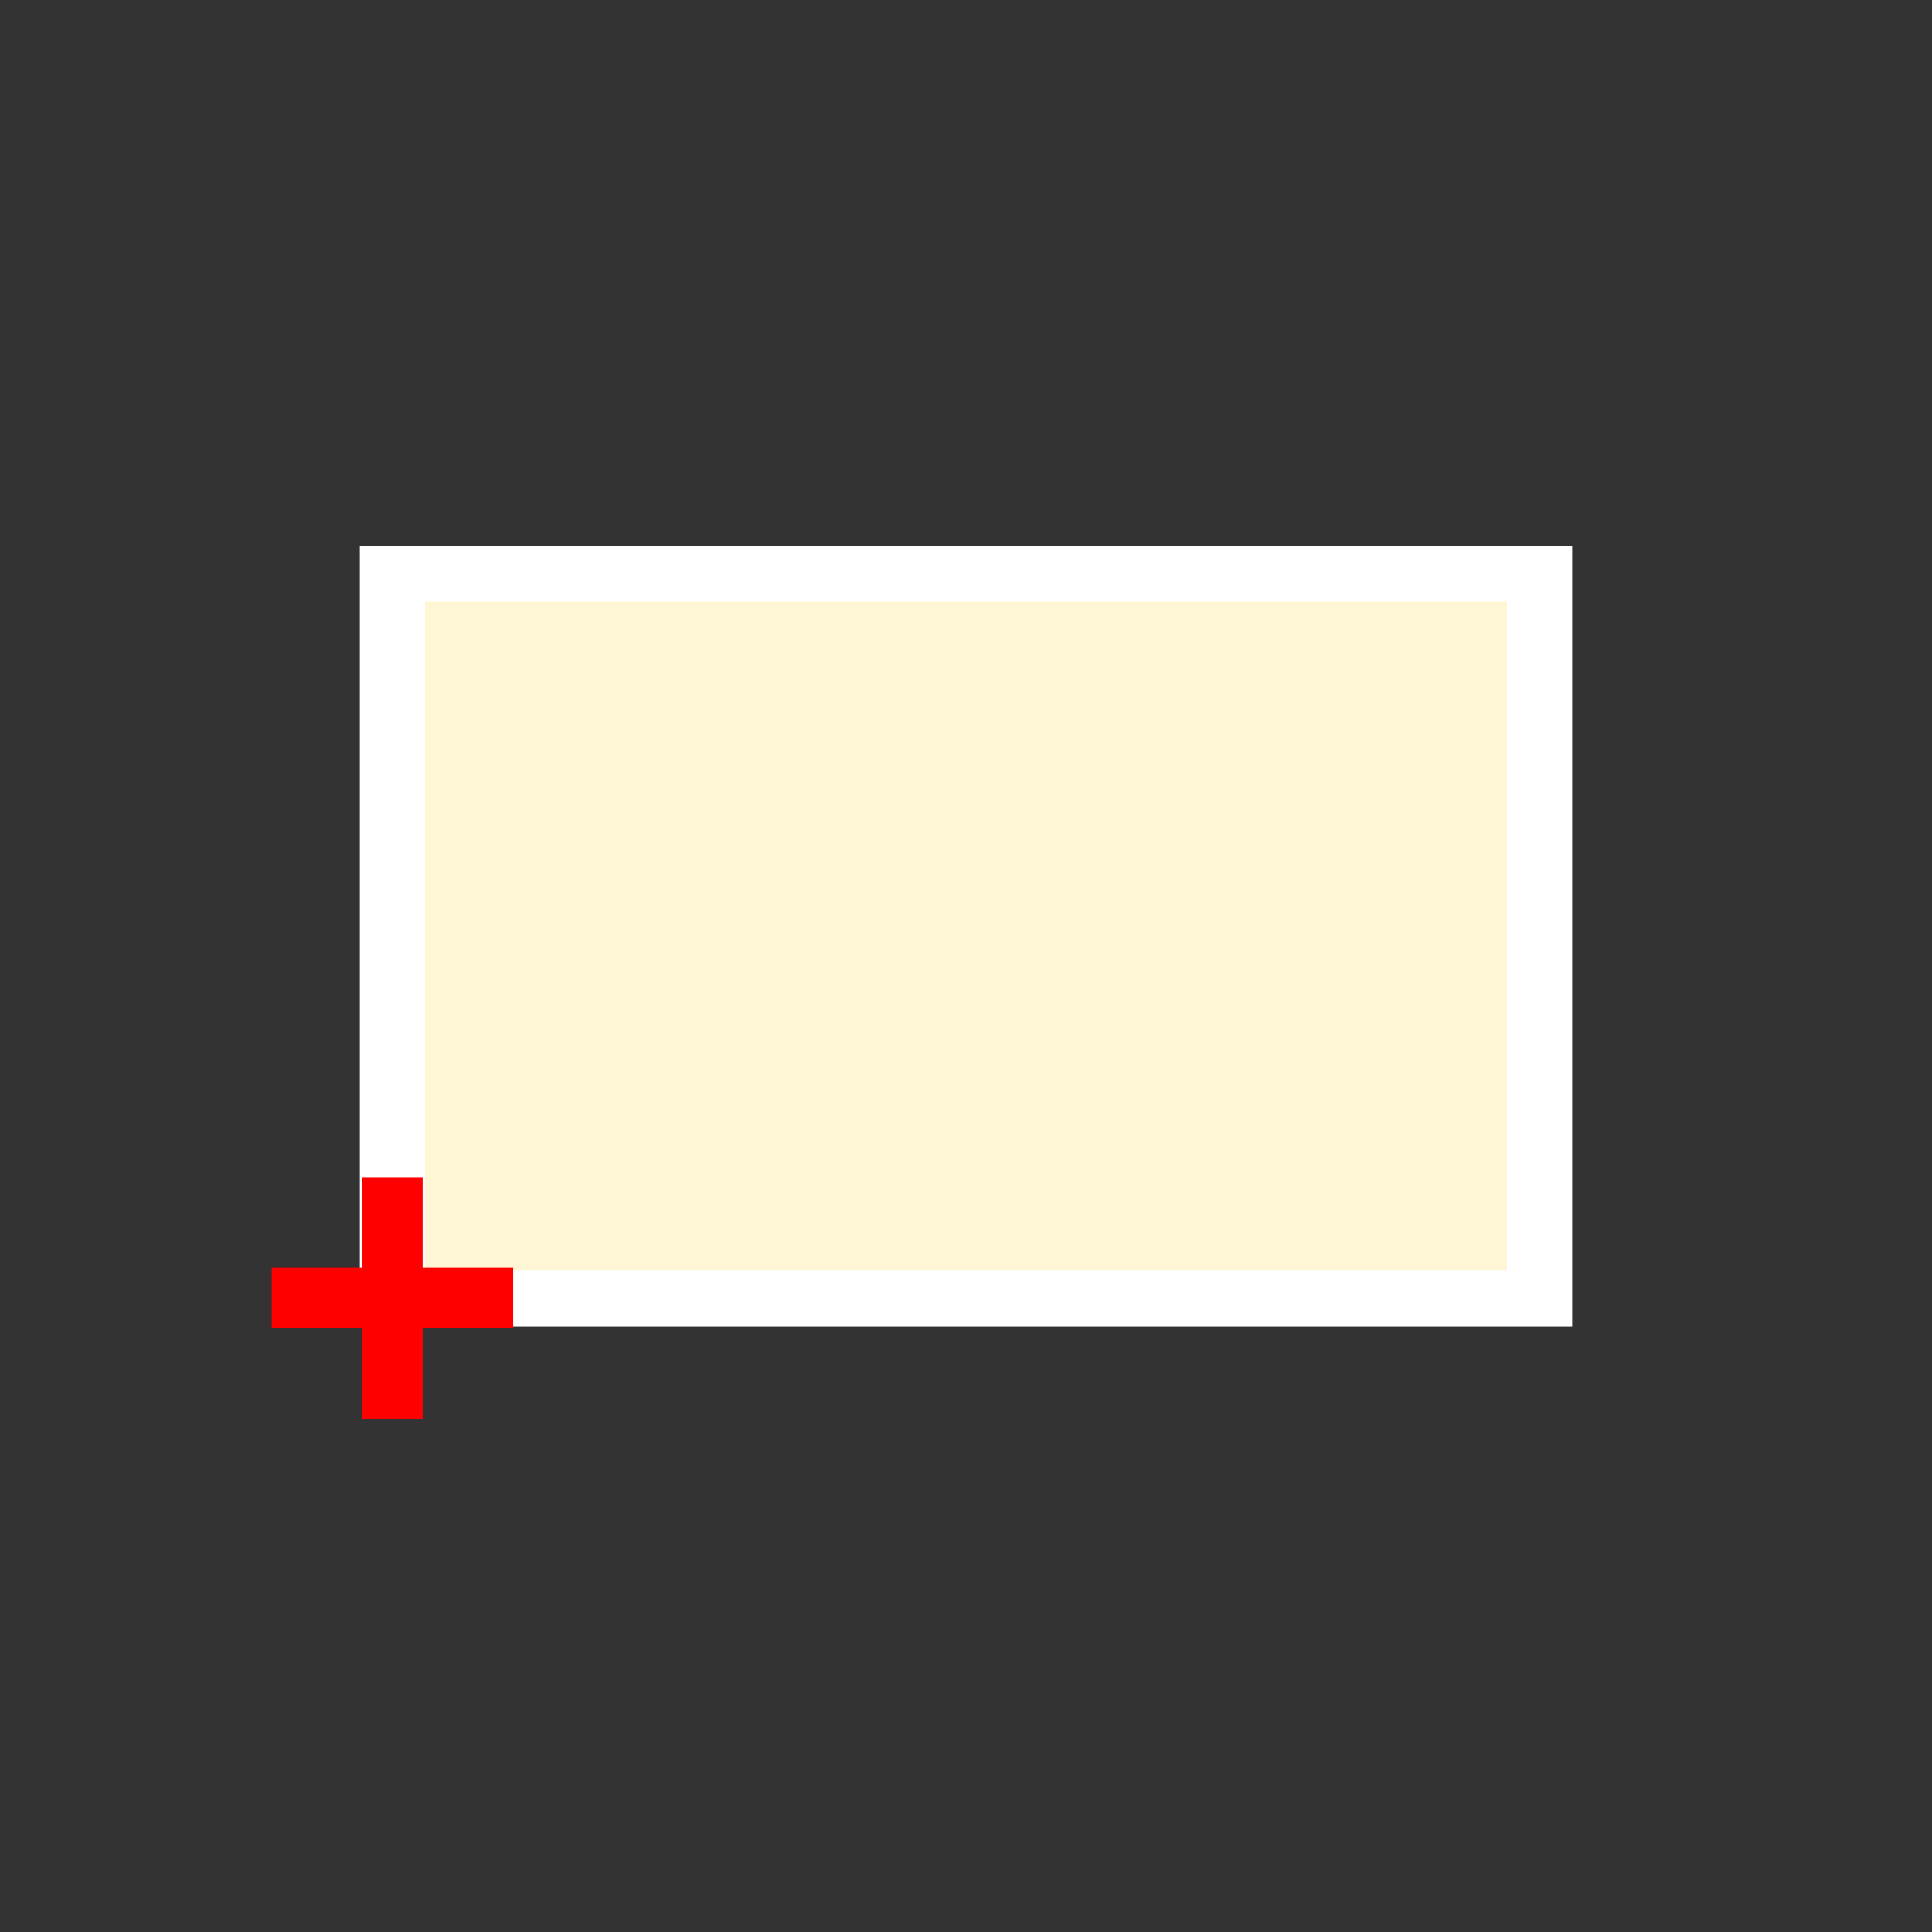 <svg xmlns="http://www.w3.org/2000/svg" viewBox="0 0 512 512"><rect x="0" y="0" width="512" height="512" fill="#333333" stroke="none"/><g transform="matrix(2 0 0 1.6-344 11.2)" style="stroke:#fff;stroke-width:8.944"><path d="m376 312h-304v-224h304v224z" transform="matrix(.5 0 0 .536 188 40.857)" style="fill:#fff6d5;stroke:#fff;stroke-width:17.282"/></g><g transform="translate(32 32)" style="fill:none;stroke:#f00;stroke-width:16"><path d="m72 280v64"/><path d="m40 312h64"/></g></svg>
